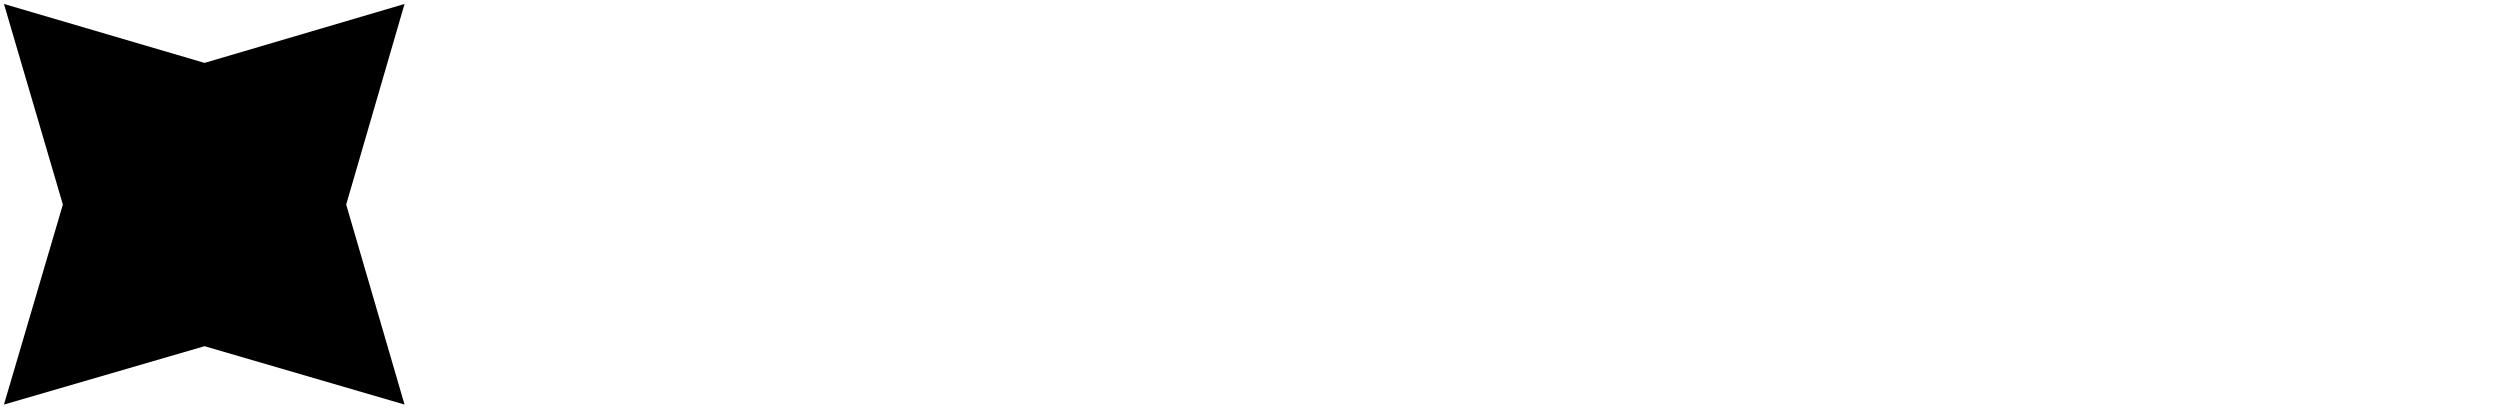 <?xml version="1.0" encoding="utf-8"?>
<svg viewBox="0 0 220 36" fill="none" xmlns="http://www.w3.org/2000/svg">
  <defs>
    <clipPath id="clip0_330_1194">
      <rect width="36" height="36" fill="white"/>
    </clipPath>
  </defs>
  <g clip-path="url(#clip0_330_1194)">
    <path d="M17.999 5.535L35.6 0.349L30.464 18L35.6 35.601L17.999 30.465L0.348 35.601L5.533 18L0.348 0.349L17.999 5.535Z" fill="black"/>
  </g>
</svg>